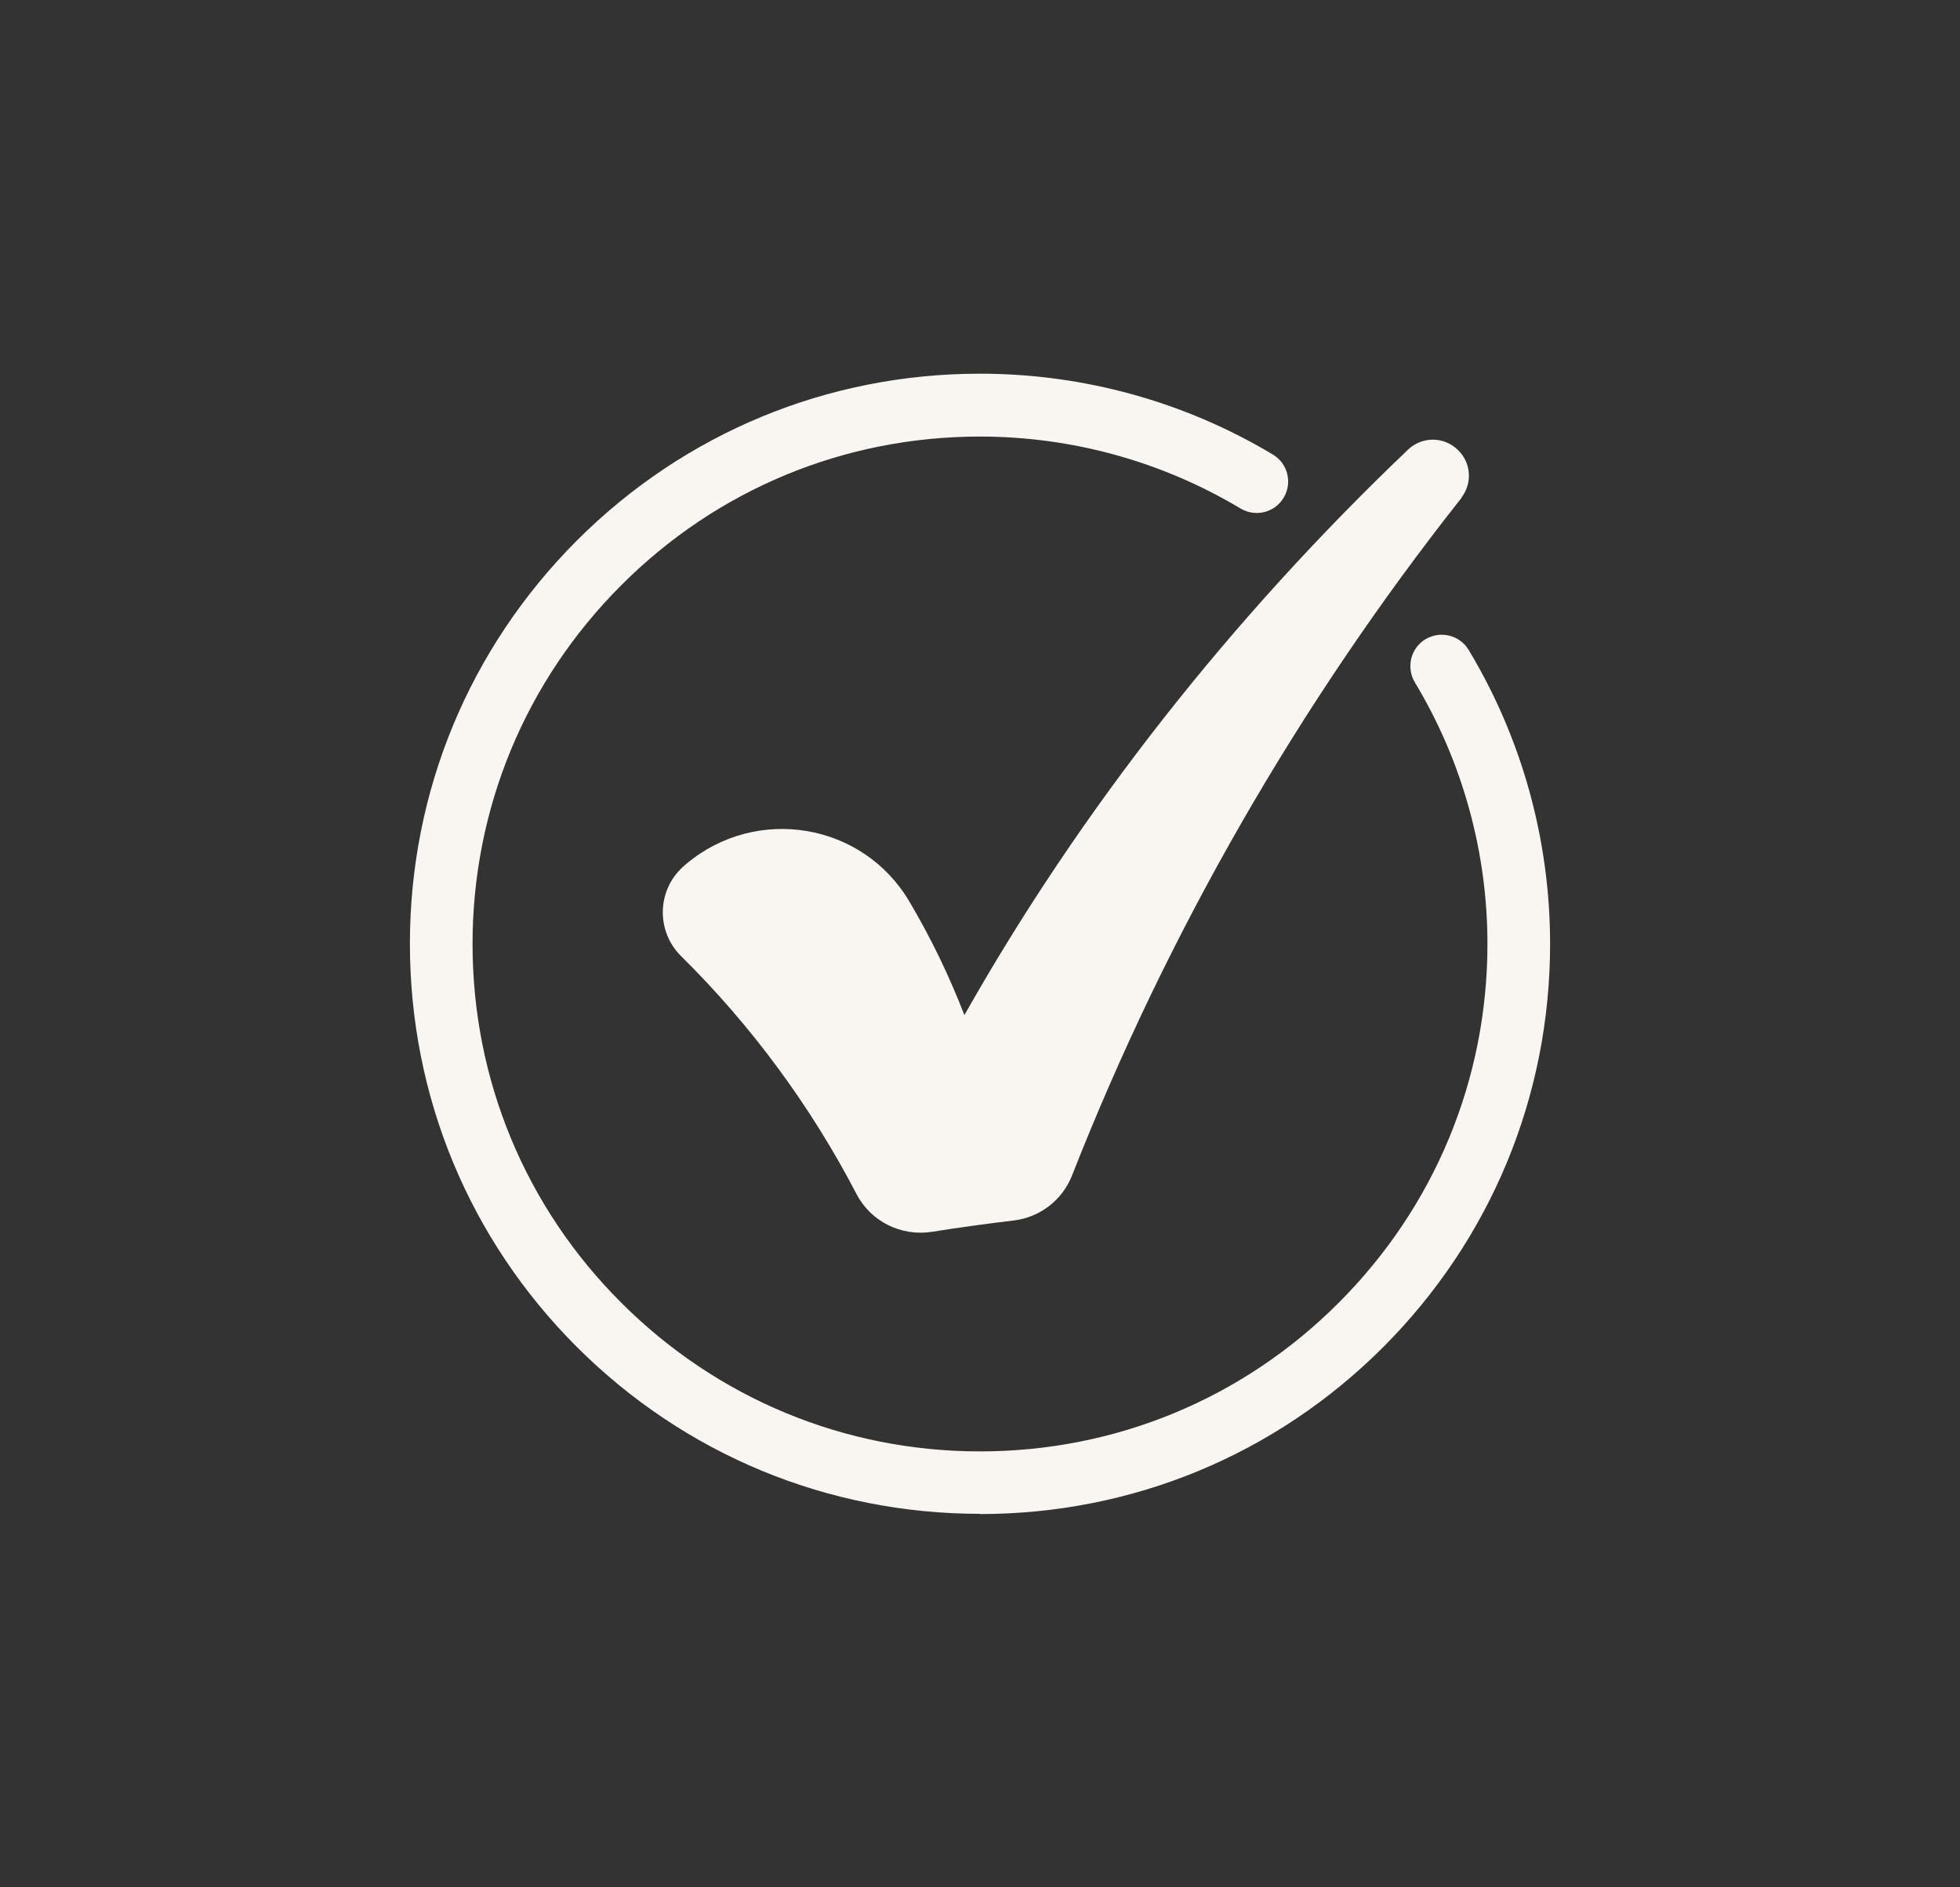 <svg id="Camada_1" data-name="Camada 1" xmlns="http://www.w3.org/2000/svg" viewBox="0 0 90.42 87.07">
  <rect x="0" y="0" width="90.42" height="87.07" fill="#333333" stroke="none"/>
  <defs>
    <style>
      .cls-1 {
        fill: #f9f6f2;
      }
    </style>
  </defs>
  <path class="cls-1" d="M45.21,69.84c-7.03,0-13.63-2.74-18.6-7.7-4.97-4.97-7.7-11.57-7.7-18.6s2.74-13.63,7.7-18.6c4.97-4.97,11.57-7.7,18.6-7.7,4.77,0,9.44,1.29,13.51,3.73.69.41.91,1.3.5,1.99-.41.69-1.3.91-1.99.5-3.62-2.17-7.78-3.32-12.02-3.32-6.25,0-12.13,2.43-16.55,6.86-4.42,4.42-6.86,10.3-6.86,16.55s2.43,12.13,6.86,16.55c4.42,4.42,10.3,6.86,16.55,6.86s12.13-2.43,16.55-6.86c4.42-4.42,6.86-10.3,6.86-16.55,0-4.26-1.16-8.44-3.35-12.07-.41-.69-.19-1.58.49-1.99.69-.41,1.58-.19,1.99.49,2.46,4.08,3.76,8.77,3.76,13.57,0,7.03-2.74,13.63-7.7,18.6-4.97,4.97-11.57,7.7-18.6,7.7Z"></path>
  <path class="cls-1" d="M67.43,22.96c-7.48,9.46-13.56,20.03-17.97,31.26-.45,1.15-1.49,1.95-2.72,2.09-1.25.15-2.5.32-3.75.52-1.41.22-2.81-.47-3.47-1.73-2.11-4.06-4.85-7.78-8.1-10.99-1.19-1.18-1.11-3.13.18-4.2.03-.02.05-.05.08-.07,3.24-2.7,8.13-1.88,10.27,1.75.99,1.67,1.84,3.43,2.54,5.24,5.35-9.46,12.27-18.27,20.47-26.09.61-.58,1.56-.61,2.2-.07,0,0,.02.01.02.02.68.57.78,1.58.23,2.28Z"></path>
</svg>